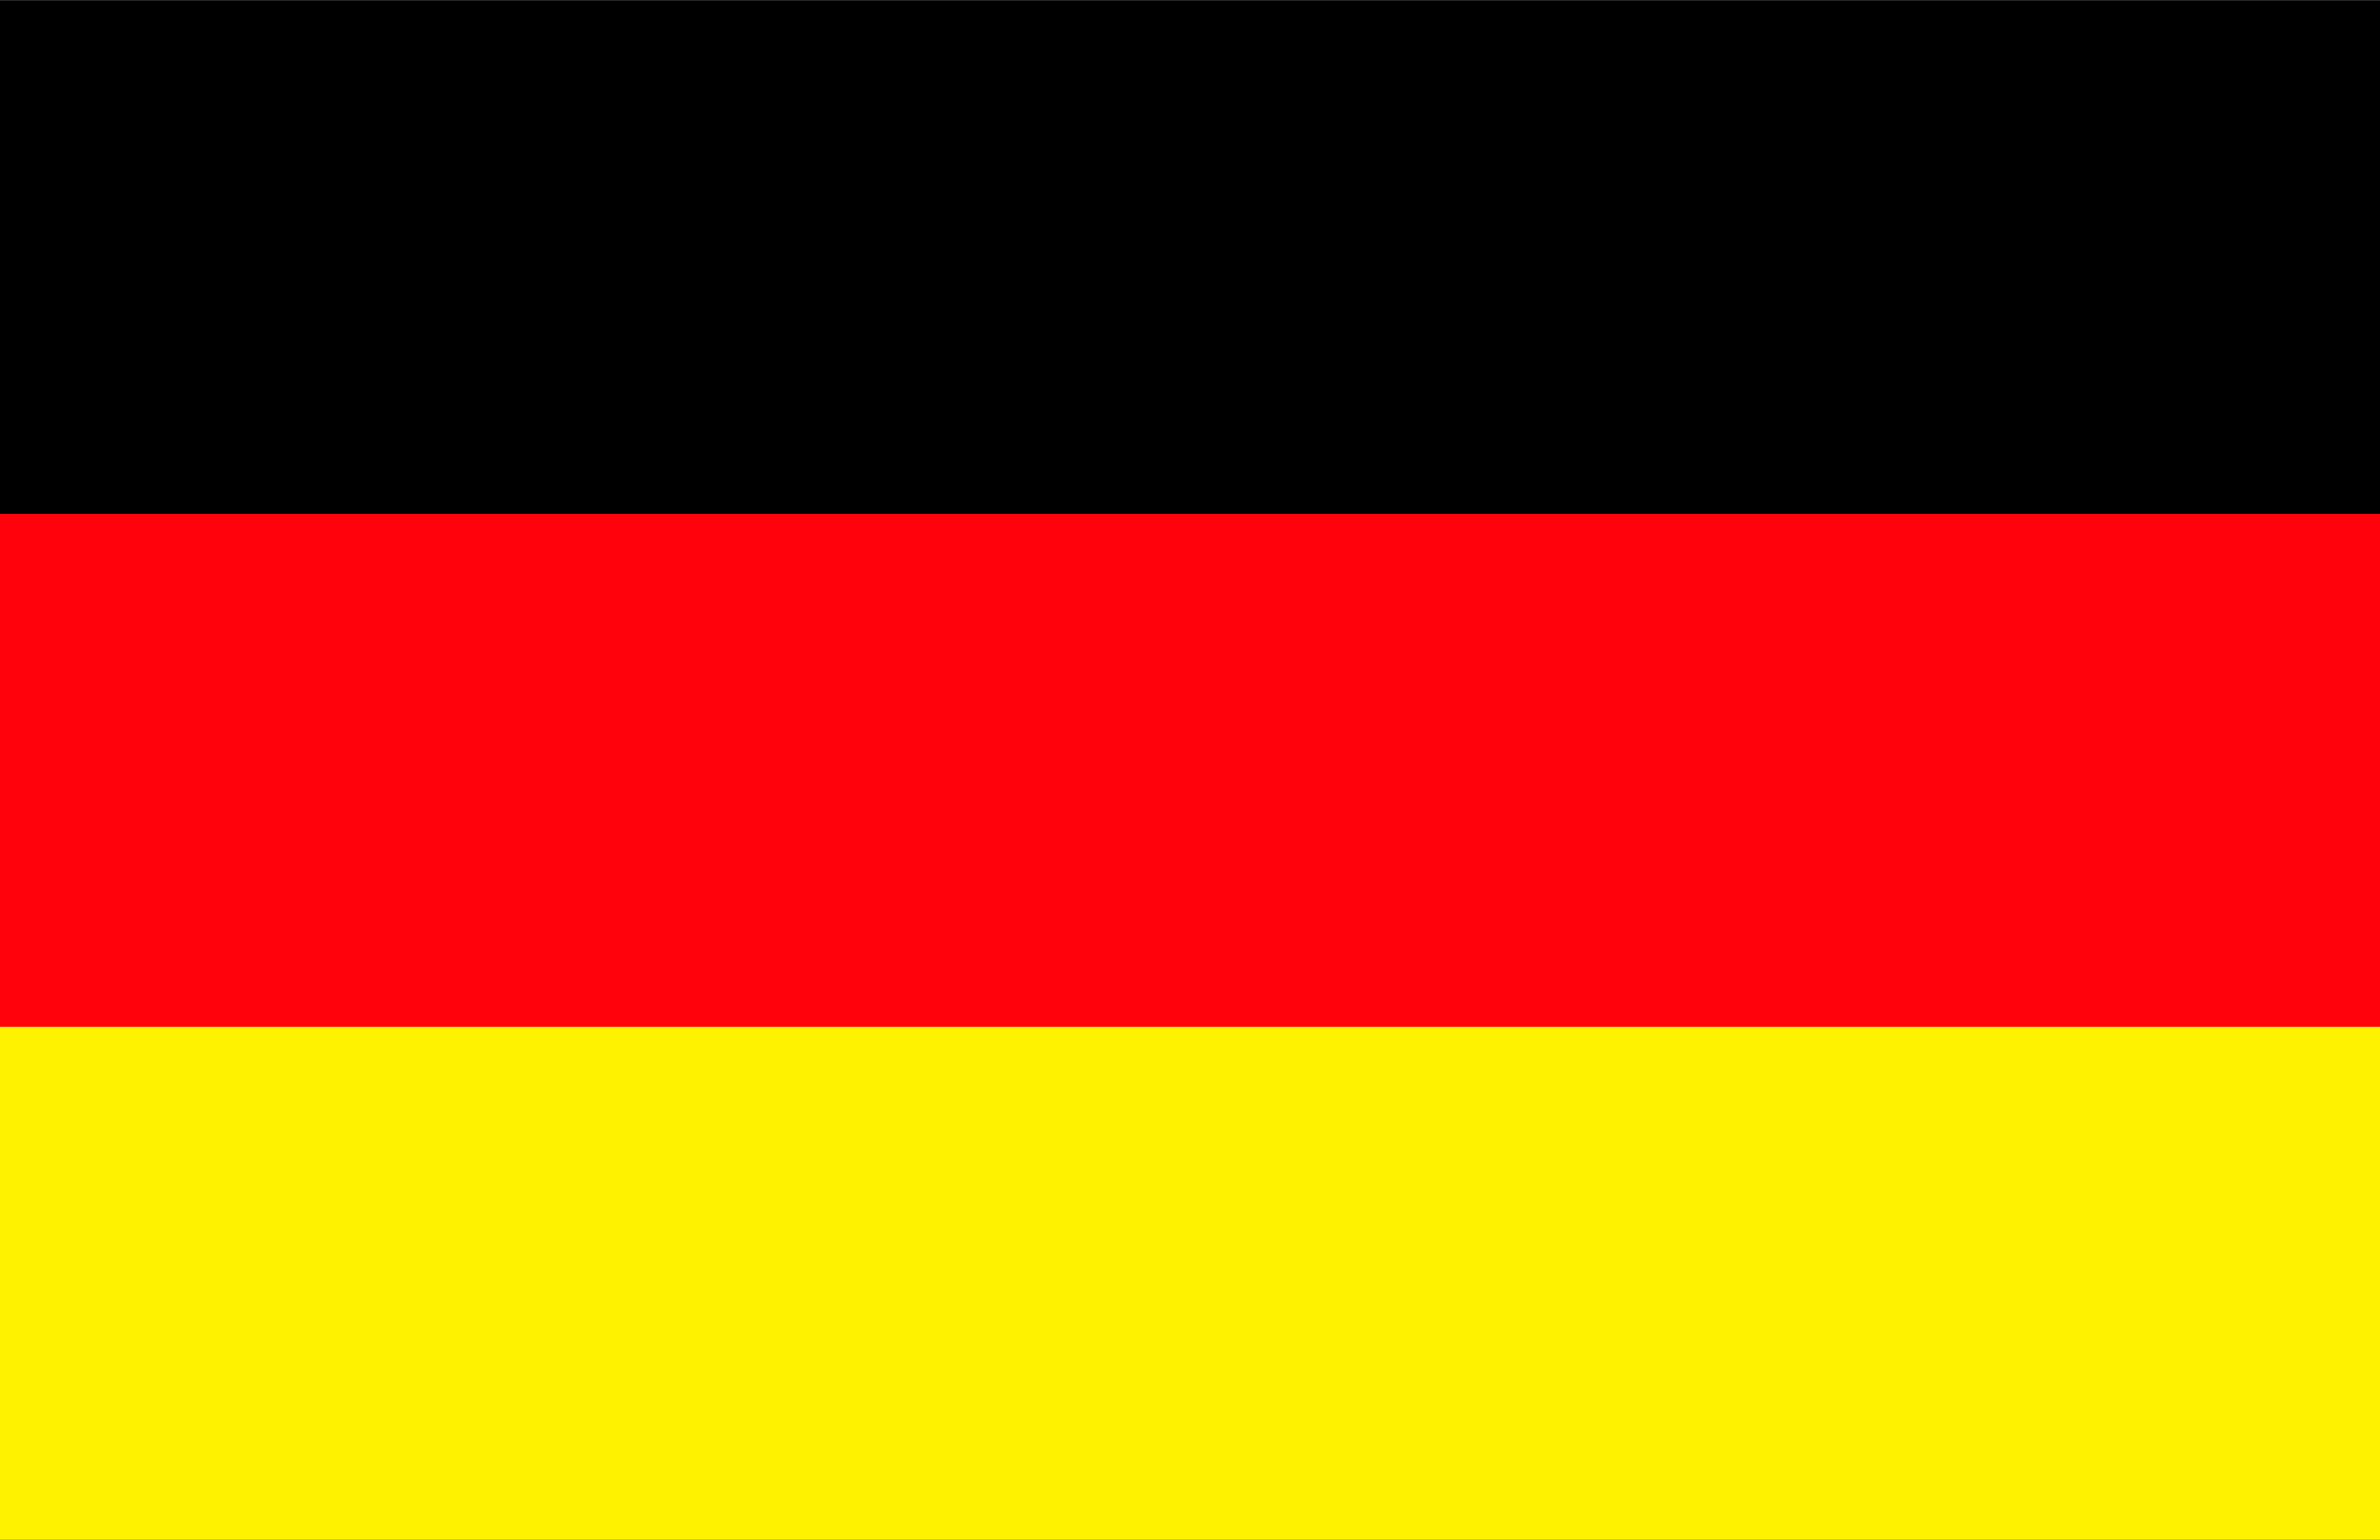 <?xml version="1.0" encoding="UTF-8"?> <svg xmlns="http://www.w3.org/2000/svg" width="34" height="22" viewBox="0 0 34 22" fill="none"><rect x="0" y="0" width="34" height="22" fill="#333333" stroke="none"/><g id="c7cef501-5a0f-4746-b058-68999cbaf0b9 [Convertido]-06" clip-path="url(#clip0_1986_4588)"><path id="Vector" d="M34.004 7.341H-0.013V14.674H34.004V7.341Z" fill="#FF020C"></path><path id="Vector_2" d="M34.004 0.01H-0.013V7.343H34.004V0.01Z" fill="black"></path><path id="Vector_3" d="M34.004 14.672H-0.013V22.005H34.004V14.672Z" fill="#FEF200"></path></g><defs><clipPath id="clip0_1986_4588"><rect width="34" height="22" fill="white"></rect></clipPath></defs></svg> 